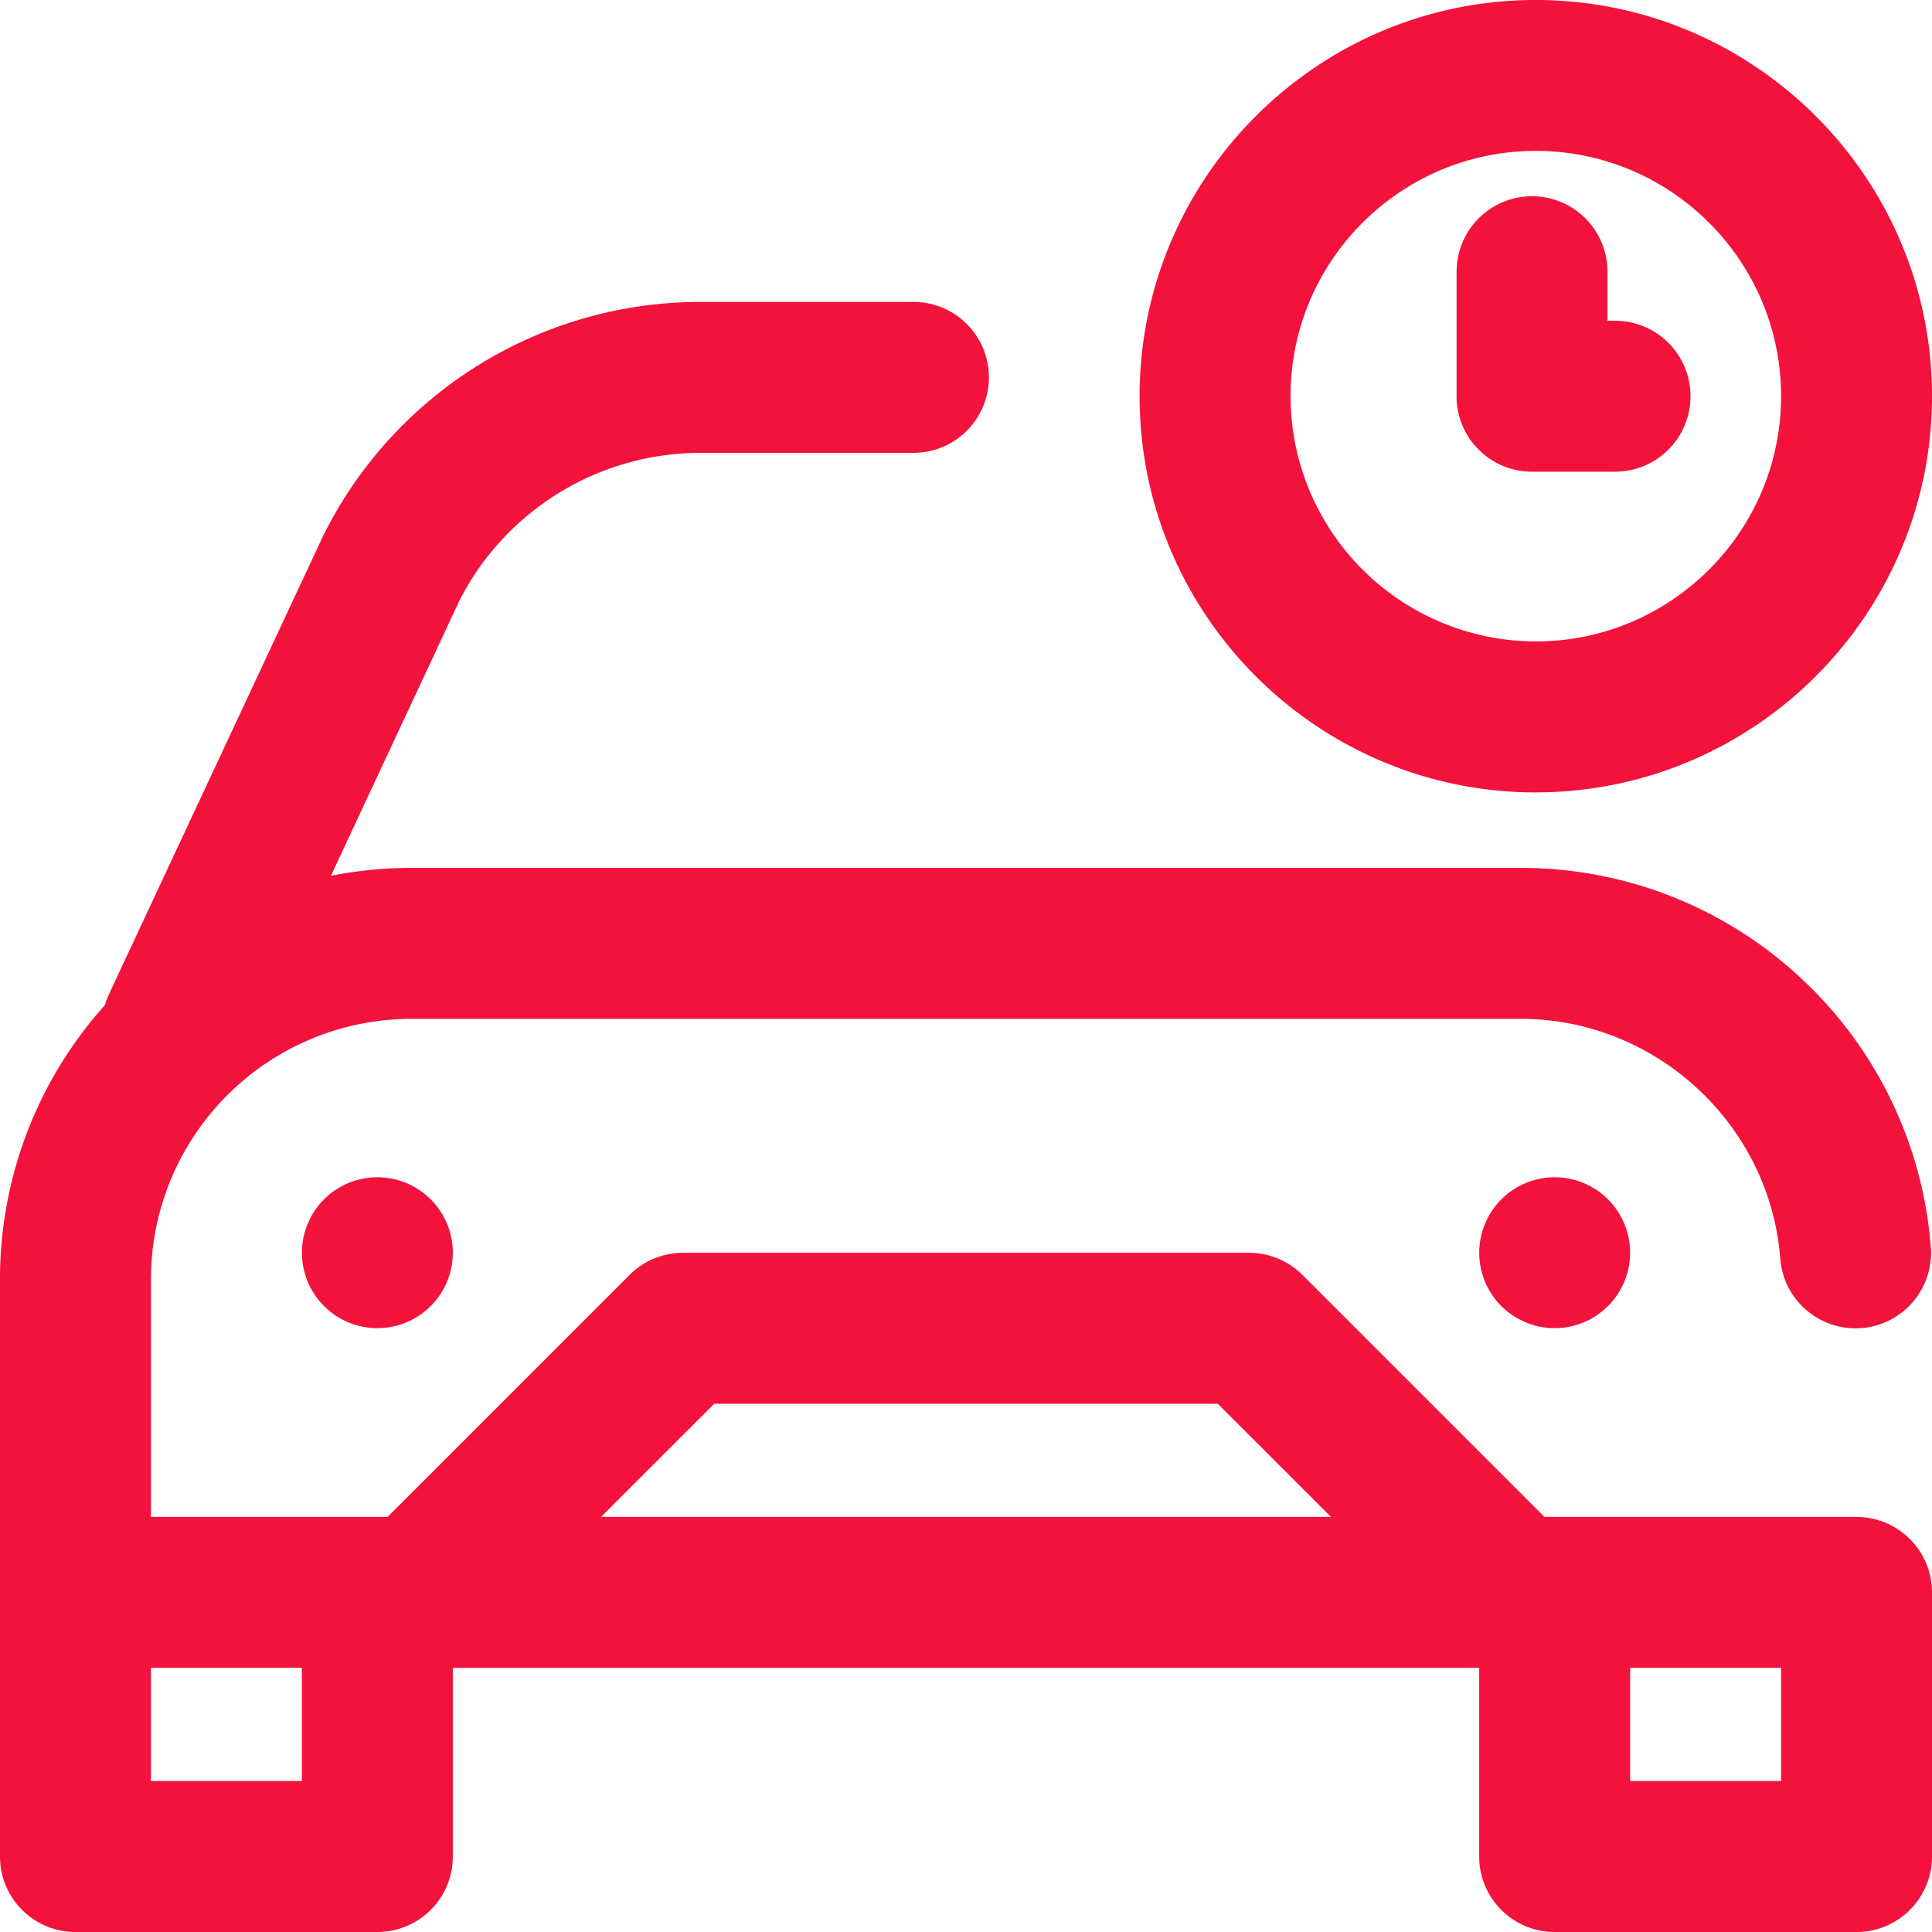 <svg width="40" height="40" viewBox="0 0 40 40" fill="none" xmlns="http://www.w3.org/2000/svg">
    <path d="M38.438 31.406h-6.462l-5.011-5.011a1.566 1.566 0 0 0-1.106-.457H14.141c-.414 0-.812.164-1.106.457l-5.01 5.011h-4.9v-4.922a5.396 5.396 0 0 1 5.39-5.39h22.97c2.797 0 5.157 2.181 5.374 4.966.067.86.818 1.502 1.678 1.438a1.564 1.564 0 0 0 1.438-1.68 8.488 8.488 0 0 0-2.693-5.571 8.488 8.488 0 0 0-5.798-2.278H8.516c-.57 0-1.127.057-1.665.164l2.663-5.702a5.605 5.605 0 0 1 5.008-3.055h4.39a1.562 1.562 0 1 0 0-3.125h-4.39a8.717 8.717 0 0 0-7.827 4.833l-4.441 9.504c-.034.073-.06.146-.081.22A8.484 8.484 0 0 0 0 26.485v11.953C0 39.301.7 40 1.563 40h6.25c.863 0 1.562-.7 1.562-1.563v-3.906h21.25v3.907c0 .863.7 1.562 1.563 1.562h6.25C39.3 40 40 39.3 40 38.437V32.97c0-.864-.7-1.563-1.563-1.563zm-23.65-2.343h10.424l2.344 2.343H12.444l2.344-2.343zM6.25 36.874H3.125v-2.344H6.25v2.344zm30.625 0H33.75v-2.344h3.125v2.344zm-4.688-12.5a1.562 1.562 0 1 1 .001 3.124 1.562 1.562 0 0 1 0-3.124zm-24.374 0a1.562 1.562 0 1 1 0 3.124 1.562 1.562 0 0 1 0-3.124zm23.984-7.969c4.523 0 8.203-3.68 8.203-8.203S36.32 0 31.797 0c-4.524 0-8.203 3.68-8.203 8.203 0 4.524 3.68 8.203 8.203 8.203zm0-13.281c2.8 0 5.078 2.278 5.078 5.078 0 2.8-2.278 5.078-5.078 5.078a5.084 5.084 0 0 1-5.078-5.078c0-2.8 2.278-5.078 5.078-5.078zm-1.64 5.078V5.625a1.562 1.562 0 1 1 3.124 0v1.016h.157a1.562 1.562 0 1 1 0 3.125h-1.72c-.863 0-1.562-.7-1.562-1.563z" fill="#F3123C"/>
</svg>
